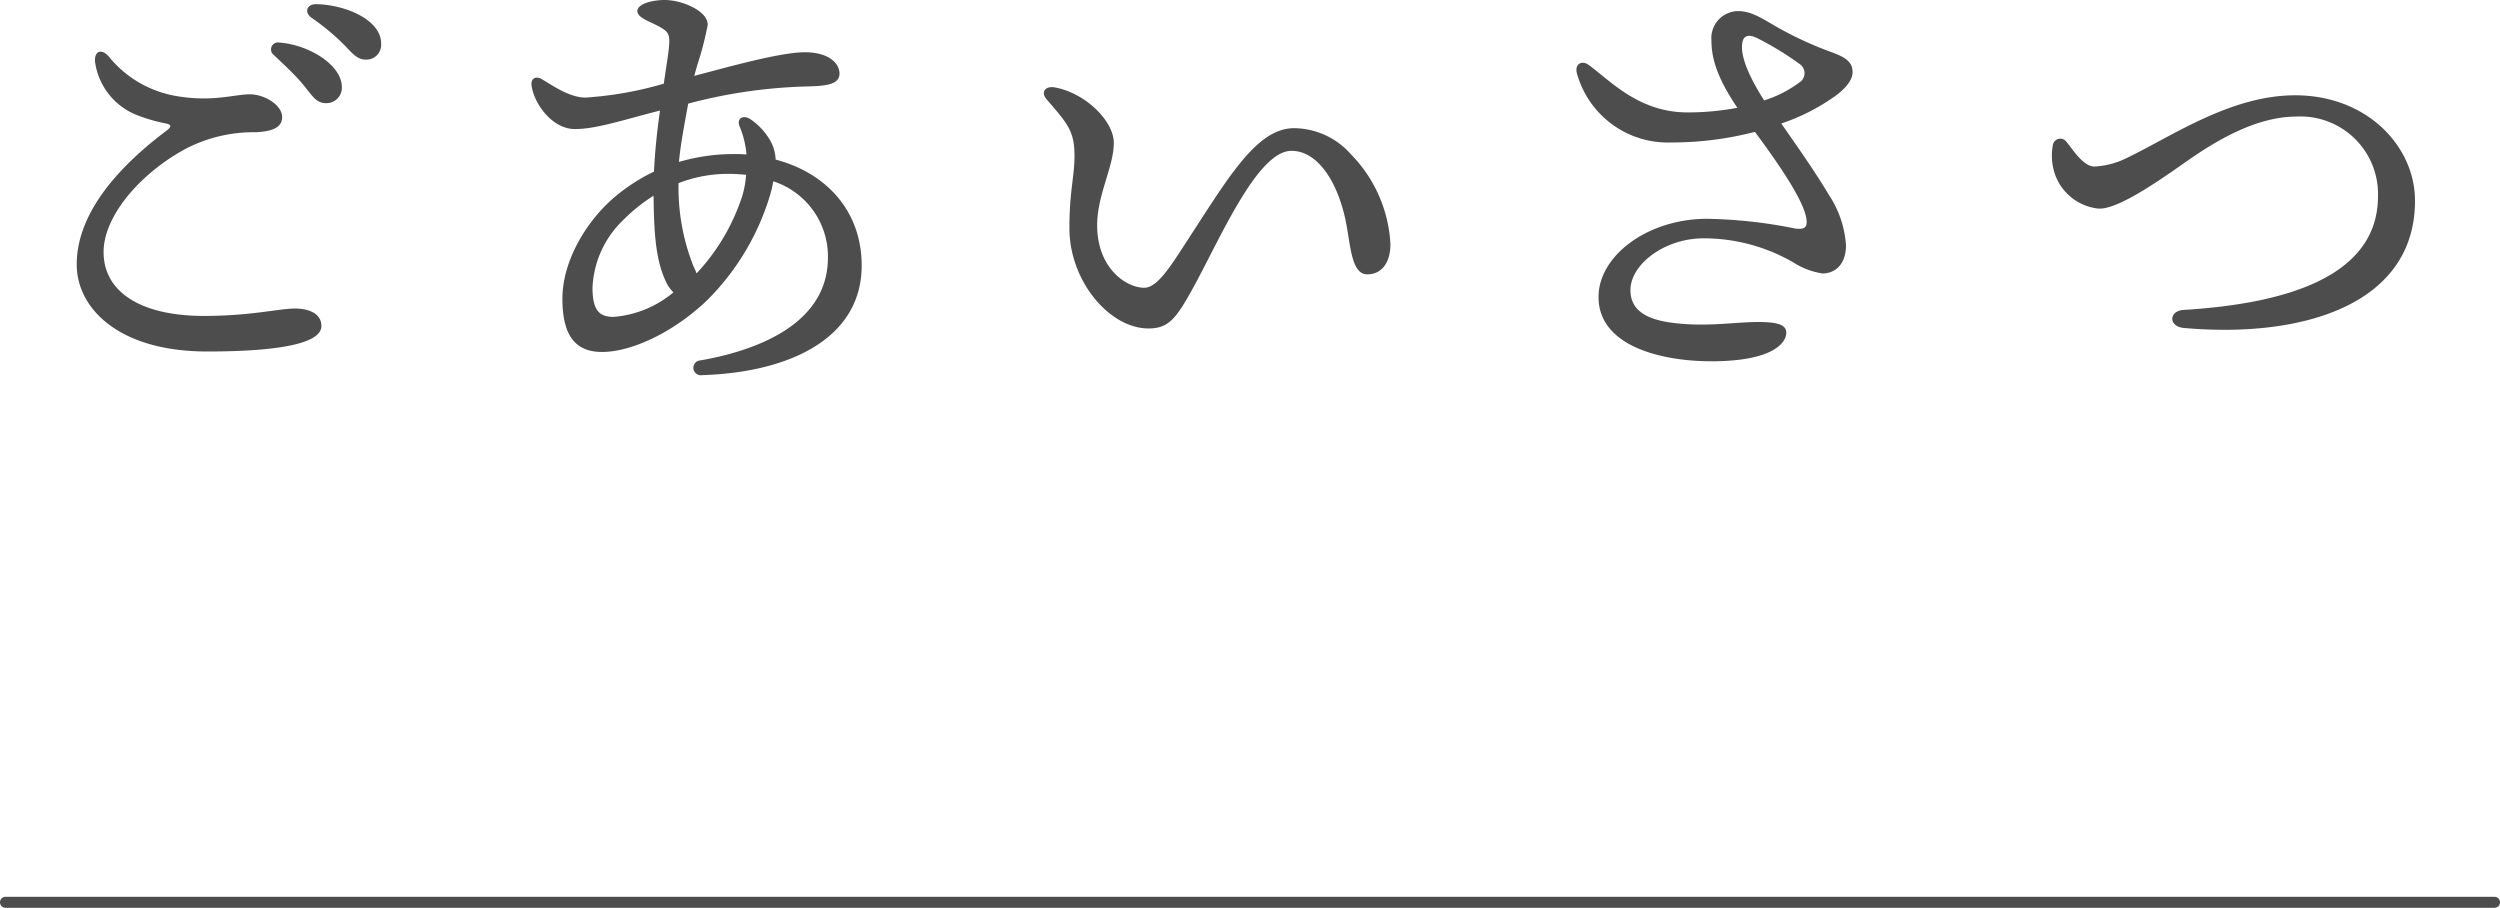 <svg xmlns="http://www.w3.org/2000/svg" width="227" height="82.428" viewBox="0 0 227 82.428"><g transform="translate(-909.5 -1325.536)"><path d="M-83.706-4.914c-1.47,0-3.99.672-8.274.672-5.754,0-9.114-2.184-9.114-5.8,0-3.36,3.486-7.266,7.518-9.408a13.365,13.365,0,0,1,6.342-1.47c1.386-.084,2.352-.378,2.352-1.386,0-1.05-1.554-2.058-2.94-2.058s-3.36.714-6.594.168a10.027,10.027,0,0,1-6.216-3.612c-.714-.8-1.386-.42-1.218.63a6.1,6.1,0,0,0,3.78,4.7,15.655,15.655,0,0,0,2.6.756c.462.084.63.252.126.63-4.2,3.15-8.19,7.392-8.19,12.18,0,3.948,3.78,7.9,11.844,7.9,7.392,0,10.374-.924,10.374-2.31C-81.312-4.494-82.53-4.914-83.706-4.914Zm1.89-27.636c-.8,0-1.092.714-.42,1.218a21.292,21.292,0,0,1,3.108,2.6c.8.882,1.218,1.218,1.848,1.218a1.346,1.346,0,0,0,1.386-1.47C-75.894-31.122-79.128-32.508-81.816-32.55Zm-3.318,3.486a.635.635,0,0,0-.5,1.134c.84.8,1.806,1.68,2.52,2.52.966,1.134,1.26,1.848,2.226,1.848a1.4,1.4,0,0,0,1.428-1.47C-79.464-27.006-82.4-28.854-85.134-29.064Zm42,14.028a18.721,18.721,0,0,1-4.116,6.93c-.084-.21-.168-.42-.294-.672A19.418,19.418,0,0,1-48.888-16.3a12.4,12.4,0,0,1,4.62-.84c.5,0,1.05.042,1.512.084A8.523,8.523,0,0,1-43.134-15.036ZM-56.7-6.8a9,9,0,0,1,2.688-6.048,15.606,15.606,0,0,1,2.856-2.31c.042,3.108.126,6.006,1.3,8.148a4.129,4.129,0,0,0,.5.63,9.65,9.65,0,0,1-5.418,2.226C-55.986-4.158-56.7-4.62-56.7-6.8Zm9.492-20.16a28.47,28.47,0,0,0,.966-3.7c.042-1.26-2.31-2.268-3.906-2.268-1.092,0-2.478.336-2.478,1.008,0,.63,1.218.966,2.016,1.428.672.378.882.588.882,1.3,0,.756-.252,2.1-.5,3.864a32.981,32.981,0,0,1-7.1,1.26c-1.47,0-2.982-1.092-3.99-1.68-.5-.294-.966-.084-.924.5C-62.076-23.6-60.4-21.21-58.3-21.21c1.974,0,4.41-.84,7.728-1.68-.252,1.764-.462,3.7-.546,5.544a16.677,16.677,0,0,0-3.906,2.6c-2.436,2.226-4.41,5.67-4.41,8.946,0,3.612,1.386,4.83,3.612,4.83,2.646,0,6.468-1.764,9.534-4.7a22.633,22.633,0,0,0,5.67-9.408,10.942,10.942,0,0,0,.336-1.386,7.178,7.178,0,0,1,4.956,7.056c-.084,5.628-5.838,8.19-11.55,9.2a.677.677,0,1,0,.126,1.344c7.98-.252,14.49-3.36,14.49-9.954,0-5.04-3.318-8.442-7.812-9.618a3.784,3.784,0,0,0-.462-1.68,5.941,5.941,0,0,0-1.806-1.974c-.672-.462-1.3-.084-1.008.63a8.492,8.492,0,0,1,.63,2.562,11.4,11.4,0,0,0-1.176-.042,17.673,17.673,0,0,0-4.956.714c.126-1.47.5-3.444.84-5.292A46.241,46.241,0,0,1-37.38-25.074c1.764-.042,3.108-.126,3.108-1.176,0-.84-.84-1.89-3.024-1.932-2.226-.042-6.93,1.3-10.164,2.142Zm59.43,8.106a6.971,6.971,0,0,0-5.208-2.436c-3.444,0-6.006,4.536-9.954,10.584C-4.2-8.778-5.418-6.8-6.594-6.8c-1.68,0-4.284-1.806-4.284-5.67,0-2.772,1.512-5.334,1.512-7.476,0-2.016-2.6-4.536-5.334-5.04-.882-.168-1.344.42-.756,1.092,1.932,2.226,2.52,2.9,2.52,5.124,0,1.89-.462,3.192-.462,6.552,0,4.83,3.654,9.114,7.182,9.114,1.848,0,2.52-.924,4.032-3.654,2.436-4.41,5.838-12.474,8.946-12.474,2.436,0,4.2,2.9,4.914,6.3.462,2.226.5,4.914,1.974,4.914,1.3,0,2.1-1.05,2.1-2.73A12.547,12.547,0,0,0,12.222-18.858ZM49.1-29.442a27.078,27.078,0,0,1,3.78,2.31,1,1,0,0,1-.042,1.722,10.67,10.67,0,0,1-3.15,1.6c-.924-1.428-2.016-3.444-2.016-4.83C47.67-29.61,48.09-29.946,49.1-29.442Zm2.142,7.728a18.642,18.642,0,0,0,4.872-2.478c.924-.672,1.6-1.428,1.6-2.184,0-.924-.63-1.344-1.89-1.806a33.227,33.227,0,0,1-4.788-2.184c-1.344-.756-2.436-1.554-3.7-1.554A2.453,2.453,0,0,0,44.9-29.232c0,1.848.714,3.654,2.352,6.09a23.835,23.835,0,0,1-4.536.42c-4.452,0-7.056-2.94-8.988-4.326-.588-.42-1.26-.084-1.05.756a8.561,8.561,0,0,0,8.568,6.3,29.824,29.824,0,0,0,7.6-.966c2.394,3.234,4.7,6.636,4.7,8.19,0,.42-.168.714-1.05.588a43.943,43.943,0,0,0-7.98-.882c-5.418,0-9.87,3.36-9.87,7.1,0,4.452,5.67,5.838,10.248,5.838,5.5,0,6.8-1.638,6.8-2.6,0-.8-1.008-.966-2.6-.966-2.016,0-4.662.462-7.644.084-2.436-.294-3.906-1.134-3.906-2.982,0-2.31,3.066-4.7,6.636-4.7a16.244,16.244,0,0,1,8.148,2.184,6.872,6.872,0,0,0,2.646,1.008c1.092,0,2.142-.756,2.142-2.562a9.408,9.408,0,0,0-1.554-4.578C54.432-17.136,53-19.194,51.24-21.714Zm25.872,1.638a.685.685,0,0,0-1.218.336,5.282,5.282,0,0,0,.084,2.268,4.7,4.7,0,0,0,4.074,3.486c1.6.084,4.872-2.142,6.594-3.318,1.932-1.3,6.594-5.04,11.382-5.04a7.041,7.041,0,0,1,7.392,7.224c0,7.476-8.736,9.786-17.64,10.332-1.386.084-1.386,1.512,0,1.638,10.836.966,21-2.142,21-11.55,0-4.956-4.368-9.576-10.878-9.576-5.88,0-11.214,3.738-15.33,5.712a7.4,7.4,0,0,1-2.9.756C78.624-17.808,77.658-19.446,77.112-20.076Z" transform="translate(1020 1358.464)" fill="#4d4d4d"/><path d="M-643,160.444H-869a.5.5,0,0,1-.5-.5.5.5,0,0,1,.5-.5h226a.5.5,0,0,1,.5.5A.5.5,0,0,1-643,160.444Z" transform="translate(1779 1247.52)" fill="#4d4d4d"/></g></svg>